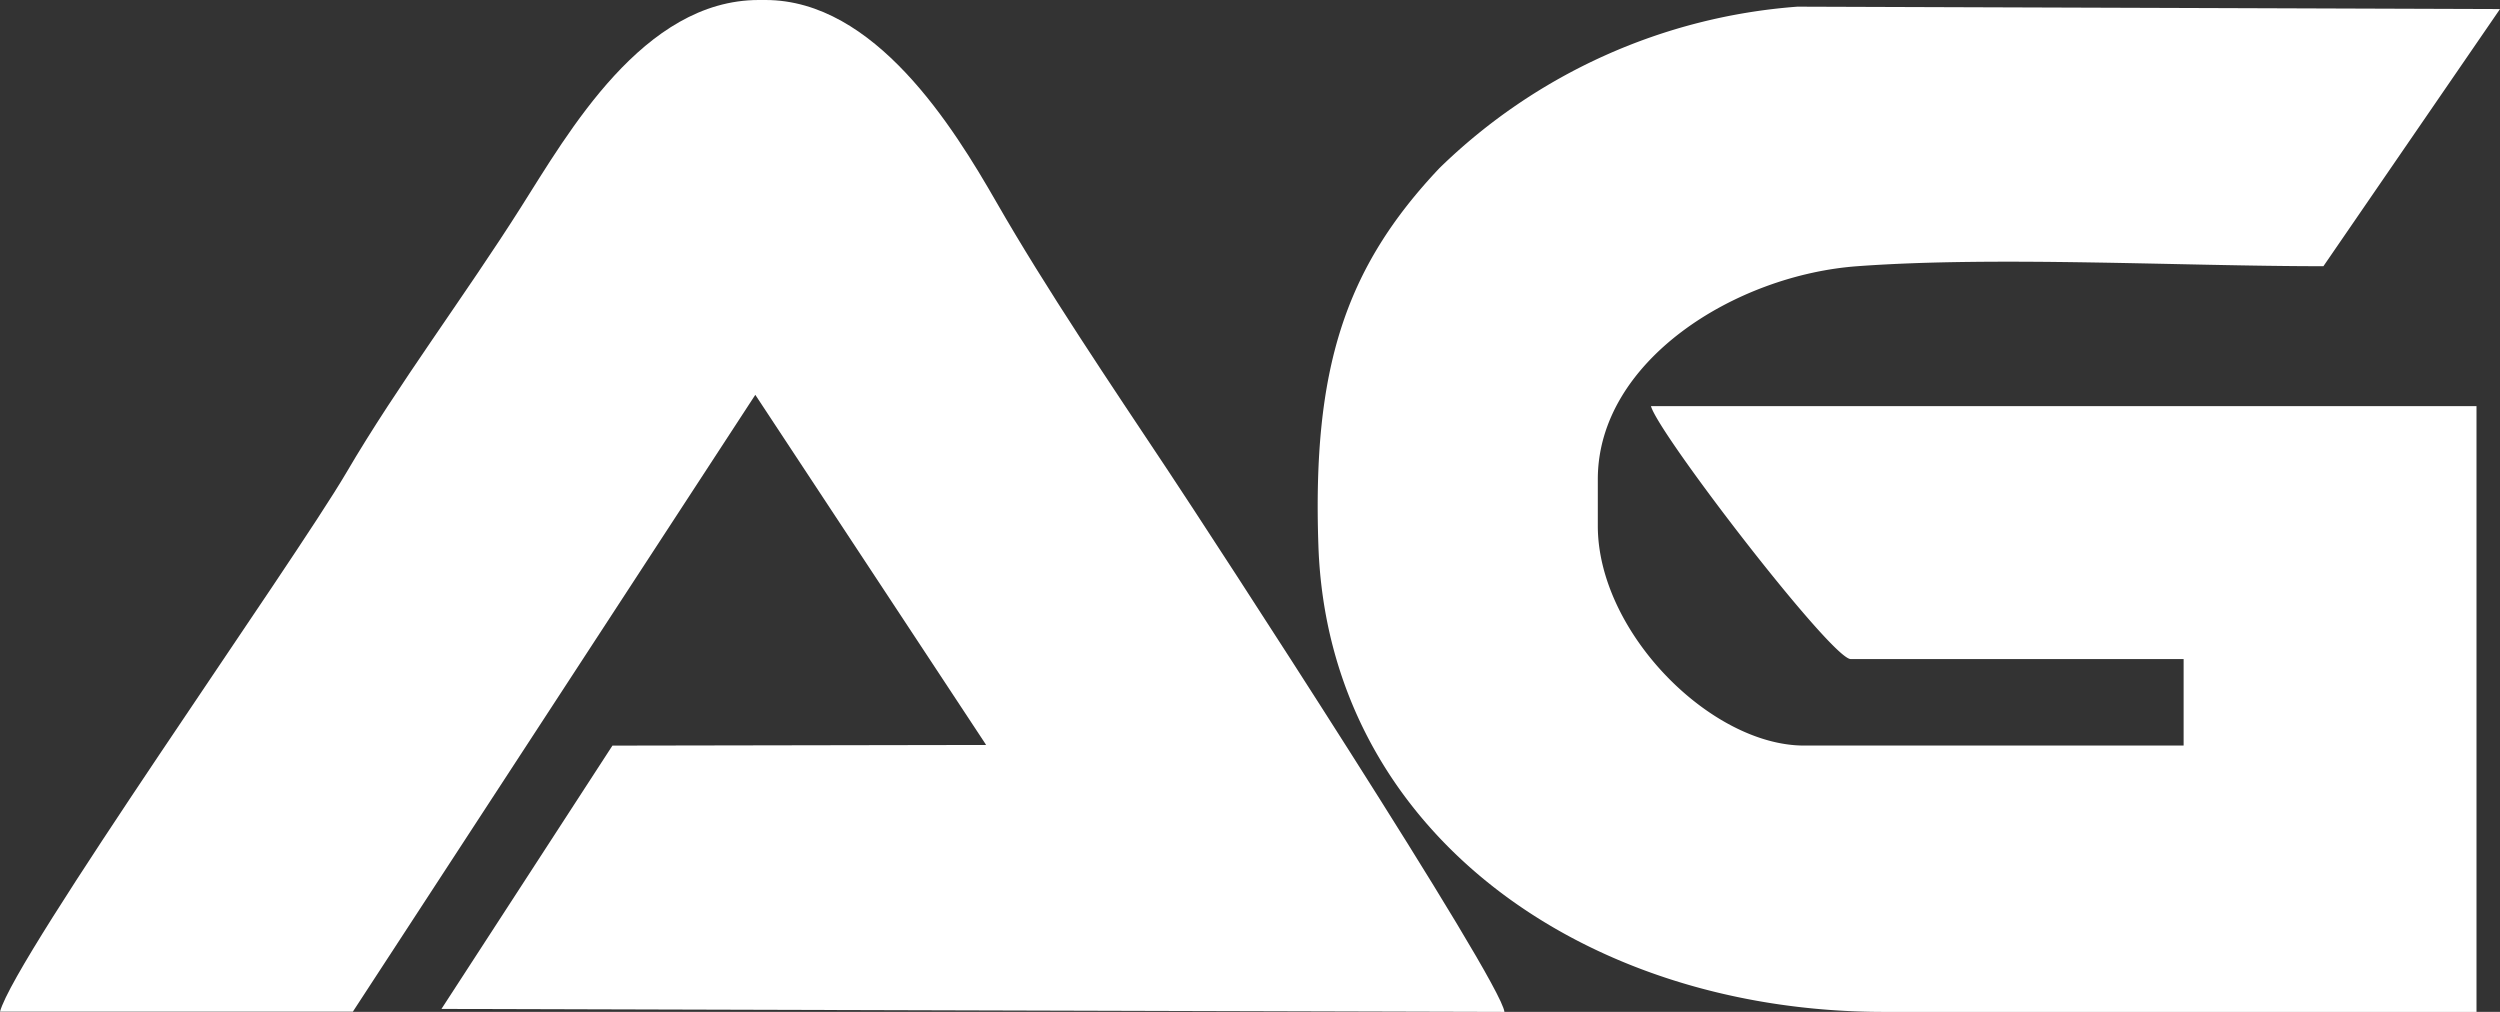 <svg xmlns="http://www.w3.org/2000/svg" xmlns:xlink="http://www.w3.org/1999/xlink" width="54.365" height="22.004" viewBox="0 0 54.365 22.004">
  <rect x="0" y="0" width="54.365" height="22.004" fill="#333333" stroke="none"/>
  <defs>
    <clipPath id="clip-path">
      <rect id="Rectangle_2859" data-name="Rectangle 2859" width="54.365" height="22.004" fill="none"/>
    </clipPath>
  </defs>
  <g id="Group_1133" data-name="Group 1133" transform="translate(0 0)">
    <g id="Group_1132" data-name="Group 1132" transform="translate(0 0)" clip-path="url(#clip-path)">
      <path id="Path_1043" data-name="Path 1043" d="M39.756.148,55.034.2l-3.84,5.592c-3.128,0-7.115-.221-10.135,0-2.652.193-5.644,2.056-5.644,4.634v1.013c0,2.31,2.455,4.777,4.487,4.777h8.252V14.335H40.914c-.415,0-4.183-4.9-4.343-5.5H54.523V22.008H41.639c-6.569,0-12.089-3.954-12.3-10.138-.131-3.83.565-6.026,2.635-8.214A12.478,12.478,0,0,1,39.756.148" transform="translate(-0.669 -0.003)" fill="#fff" fill-rule="evenodd"/>
      <path id="Path_1044" data-name="Path 1044" d="M16.5,0h.145c2.378,0,4.086,2.762,5.02,4.391,1.085,1.893,2.5,3.984,3.726,5.829.884,1.329,7.269,11.127,7.324,11.785L9.6,21.94l3.718-5.726,8.127-.014-5.02-7.614L7.673,22H0c.321-1.2,6.381-9.759,7.532-11.722,1.112-1.9,2.579-3.849,3.791-5.763C12.357,2.886,13.989,0,16.5,0" transform="translate(0 0)" fill="#fff" fill-rule="evenodd"/>
    </g>
  </g>
</svg>

